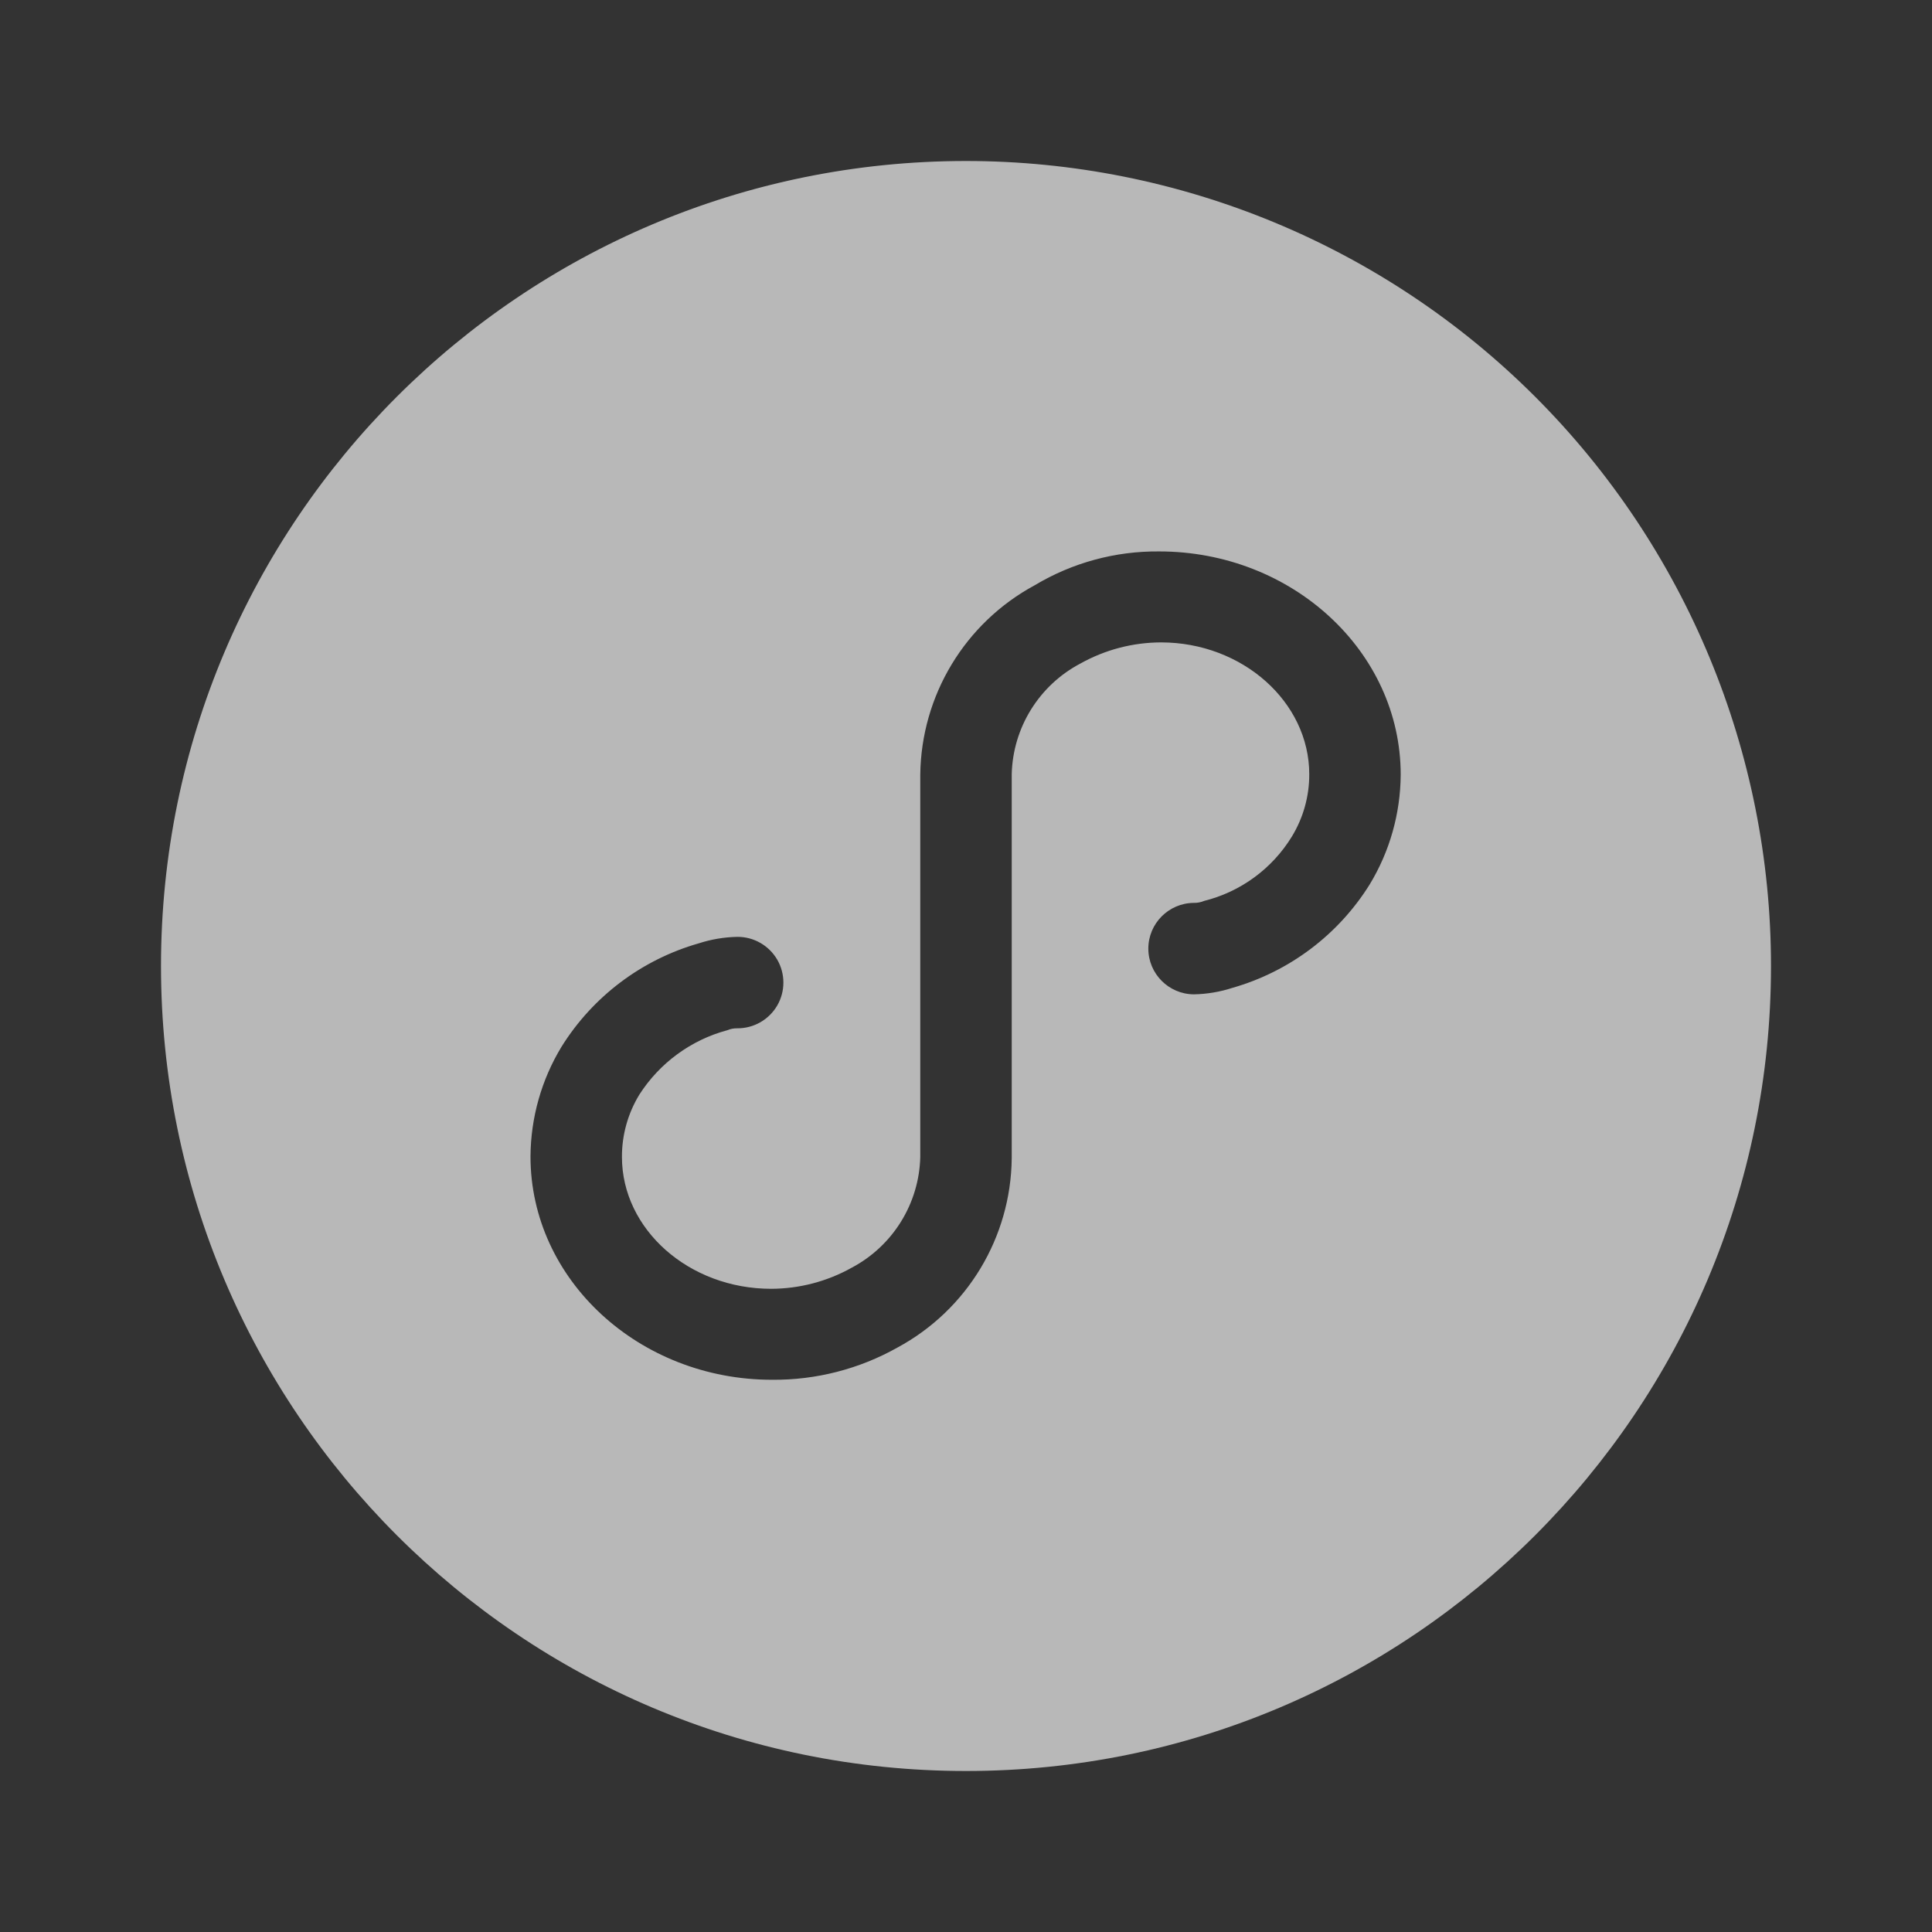 <?xml version="1.0" encoding="UTF-8"?>
<svg width="24px" height="24px" viewBox="0 0 24 24" version="1.1" xmlns="http://www.w3.org/2000/svg" xmlns:xlink="http://www.w3.org/1999/xlink">
    <rect x="0" y="0" width="24" height="24" fill="#333333" stroke="none"/>
    <title>icon_android-white</title>
    <g id="正稿" stroke="none" stroke-width="1" fill="none" fill-rule="evenodd">
        <g id="官网-全屏" transform="translate(-1419, -5807)">
            <g id="编组-27备份" transform="translate(0, 5619)">
                <g id="编组-2" transform="translate(1394, 32)">
                    <g id="编组-10备份-2" transform="translate(0, 44)">
                        <g id="编组-9备份-2" transform="translate(0, 104)">
                            <g id="编组-8" transform="translate(25, 7)">
                                <g id="icon/android" transform="translate(0, 1)">
                                    <rect id="矩形" x="0" y="0" width="24" height="24"></rect>
                                    <g id="编组" transform="translate(2, 2)" fill="#FFFFFF" fill-opacity="0.65" fill-rule="nonzero">
                                        <path d="M10,0 C4.477,0 0,4.477 0,10 C0,15.523 4.477,20 10,20 C15.523,20 20,15.523 20,10 C20,7.348 18.946,4.804 17.071,2.929 C15.196,1.054 12.652,0 10,0 Z M15.014,8.988 C14.624,9.613 14.016,10.07 13.308,10.272 C13.154,10.322 12.992,10.349 12.83,10.352 C12.518,10.35 12.265,10.096 12.265,9.784 C12.265,9.472 12.518,9.218 12.83,9.216 C12.873,9.217 12.916,9.209 12.956,9.192 C13.411,9.079 13.803,8.792 14.048,8.392 C14.19,8.159 14.265,7.891 14.264,7.618 C14.264,6.72 13.434,5.98 12.422,5.98 C12.072,5.981 11.728,6.071 11.422,6.242 C10.909,6.512 10.582,7.038 10.568,7.618 L10.568,12.388 C10.558,13.372 10.014,14.273 9.148,14.74 C8.673,15.007 8.135,15.145 7.59,15.14 C5.942,15.14 4.59,13.9 4.59,12.366 C4.593,11.885 4.726,11.413 4.976,11.002 C5.366,10.377 5.974,9.92 6.682,9.718 C6.837,9.668 6.998,9.641 7.16,9.638 C7.364,9.637 7.552,9.745 7.655,9.921 C7.757,10.097 7.757,10.315 7.655,10.491 C7.552,10.667 7.364,10.775 7.16,10.774 C7.117,10.773 7.074,10.781 7.034,10.798 C6.583,10.919 6.194,11.205 5.942,11.598 C5.8,11.831 5.725,12.099 5.726,12.372 C5.726,13.27 6.556,14.01 7.58,14.01 C7.93,14.009 8.274,13.919 8.58,13.748 C9.092,13.477 9.418,12.951 9.432,12.372 L9.432,7.624 C9.443,6.639 9.987,5.738 10.854,5.27 C11.321,4.99 11.856,4.845 12.4,4.85 C14.048,4.85 15.4,6.09 15.4,7.624 C15.397,8.105 15.264,8.577 15.014,8.988 L15.014,8.988 Z" id="形状"></path>
                                    </g>
                                </g>
                            </g>
                        </g>
                    </g>
                </g>
            </g>
        </g>
    </g>
</svg>